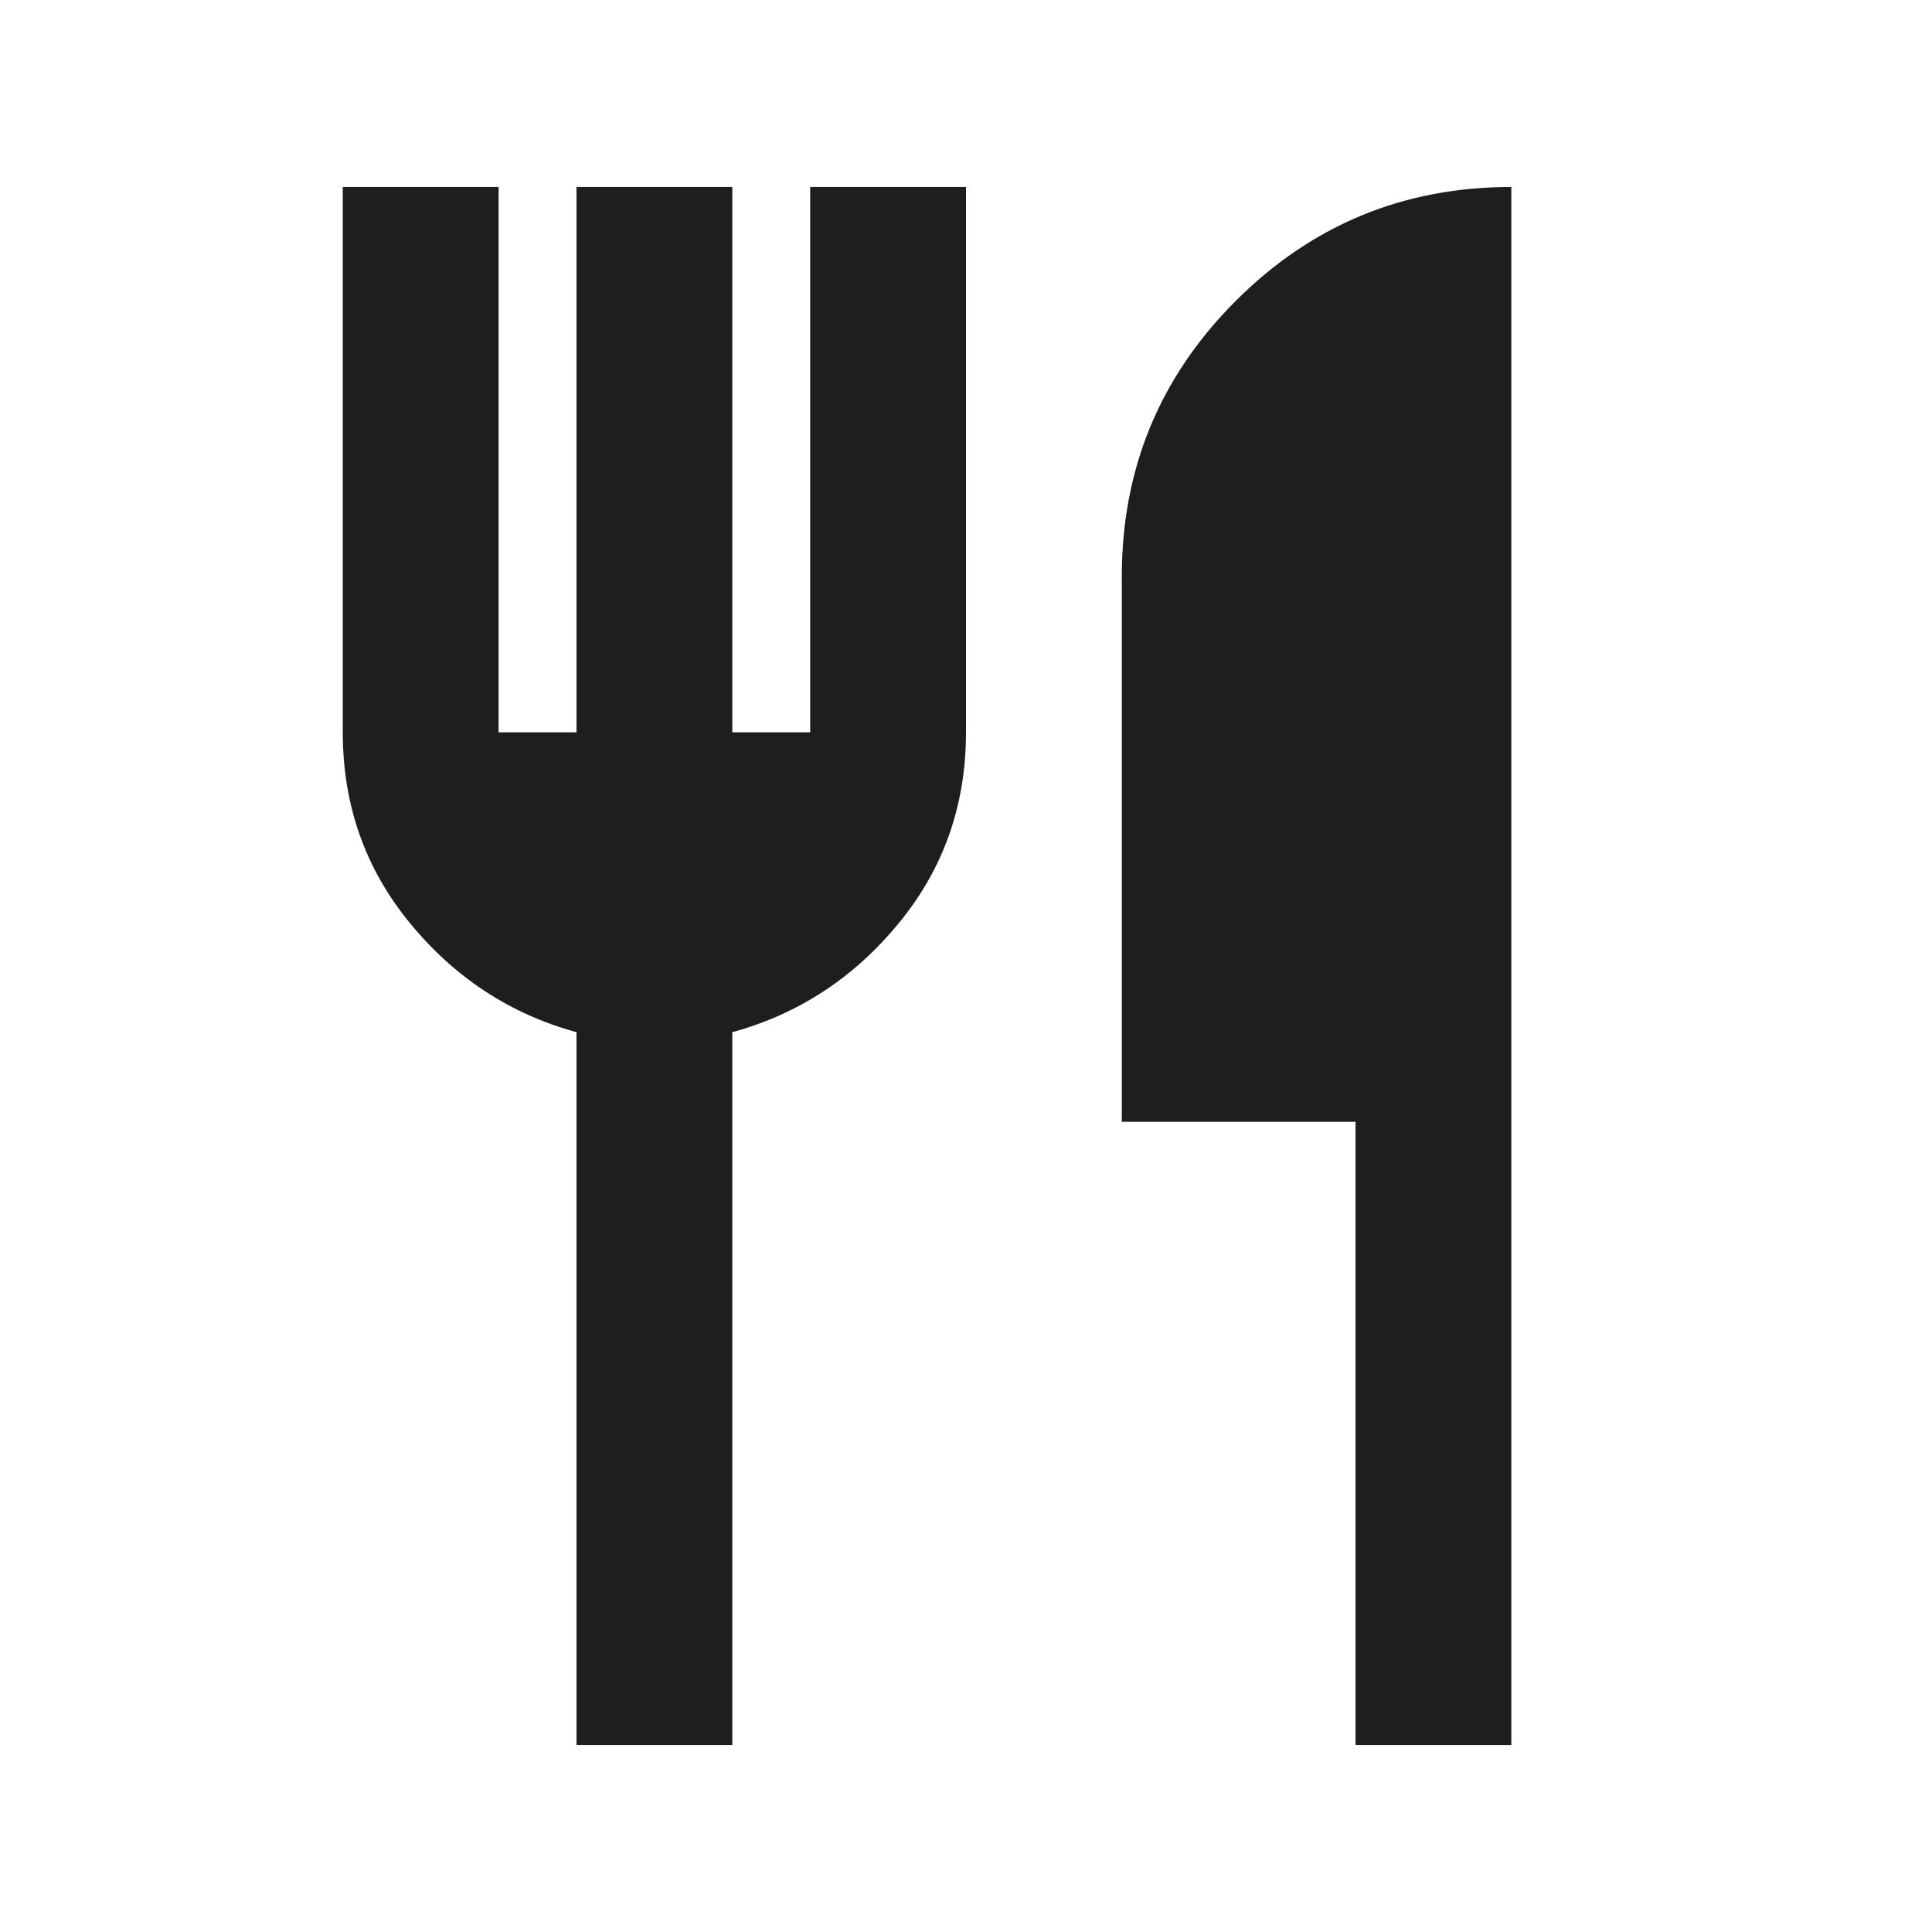 <svg width="31" height="31" viewBox="0 0 31 31" fill="none" xmlns="http://www.w3.org/2000/svg">
<mask id="mask0_3690_4512" style="mask-type:alpha" maskUnits="userSpaceOnUse" x="0" y="0" width="31" height="31">
<rect x="0.5" y="0.5" width="30" height="30" fill="#D9D9D9"/>
</mask>
<g mask="url(#mask0_3690_4512)">
<path d="M9.25 28V16.562C8.188 16.271 7.297 15.688 6.578 14.812C5.859 13.938 5.5 12.917 5.5 11.75V3H8V11.75H9.25V3H11.75V11.75H13V3H15.5V11.75C15.5 12.917 15.141 13.938 14.422 14.812C13.703 15.688 12.812 16.271 11.75 16.562V28H9.25ZM21.75 28V18H18V9.25C18 7.521 18.609 6.047 19.828 4.828C21.047 3.609 22.521 3 24.25 3V28H21.75Z" fill="#1E1E1E"/>
</g>
</svg>
